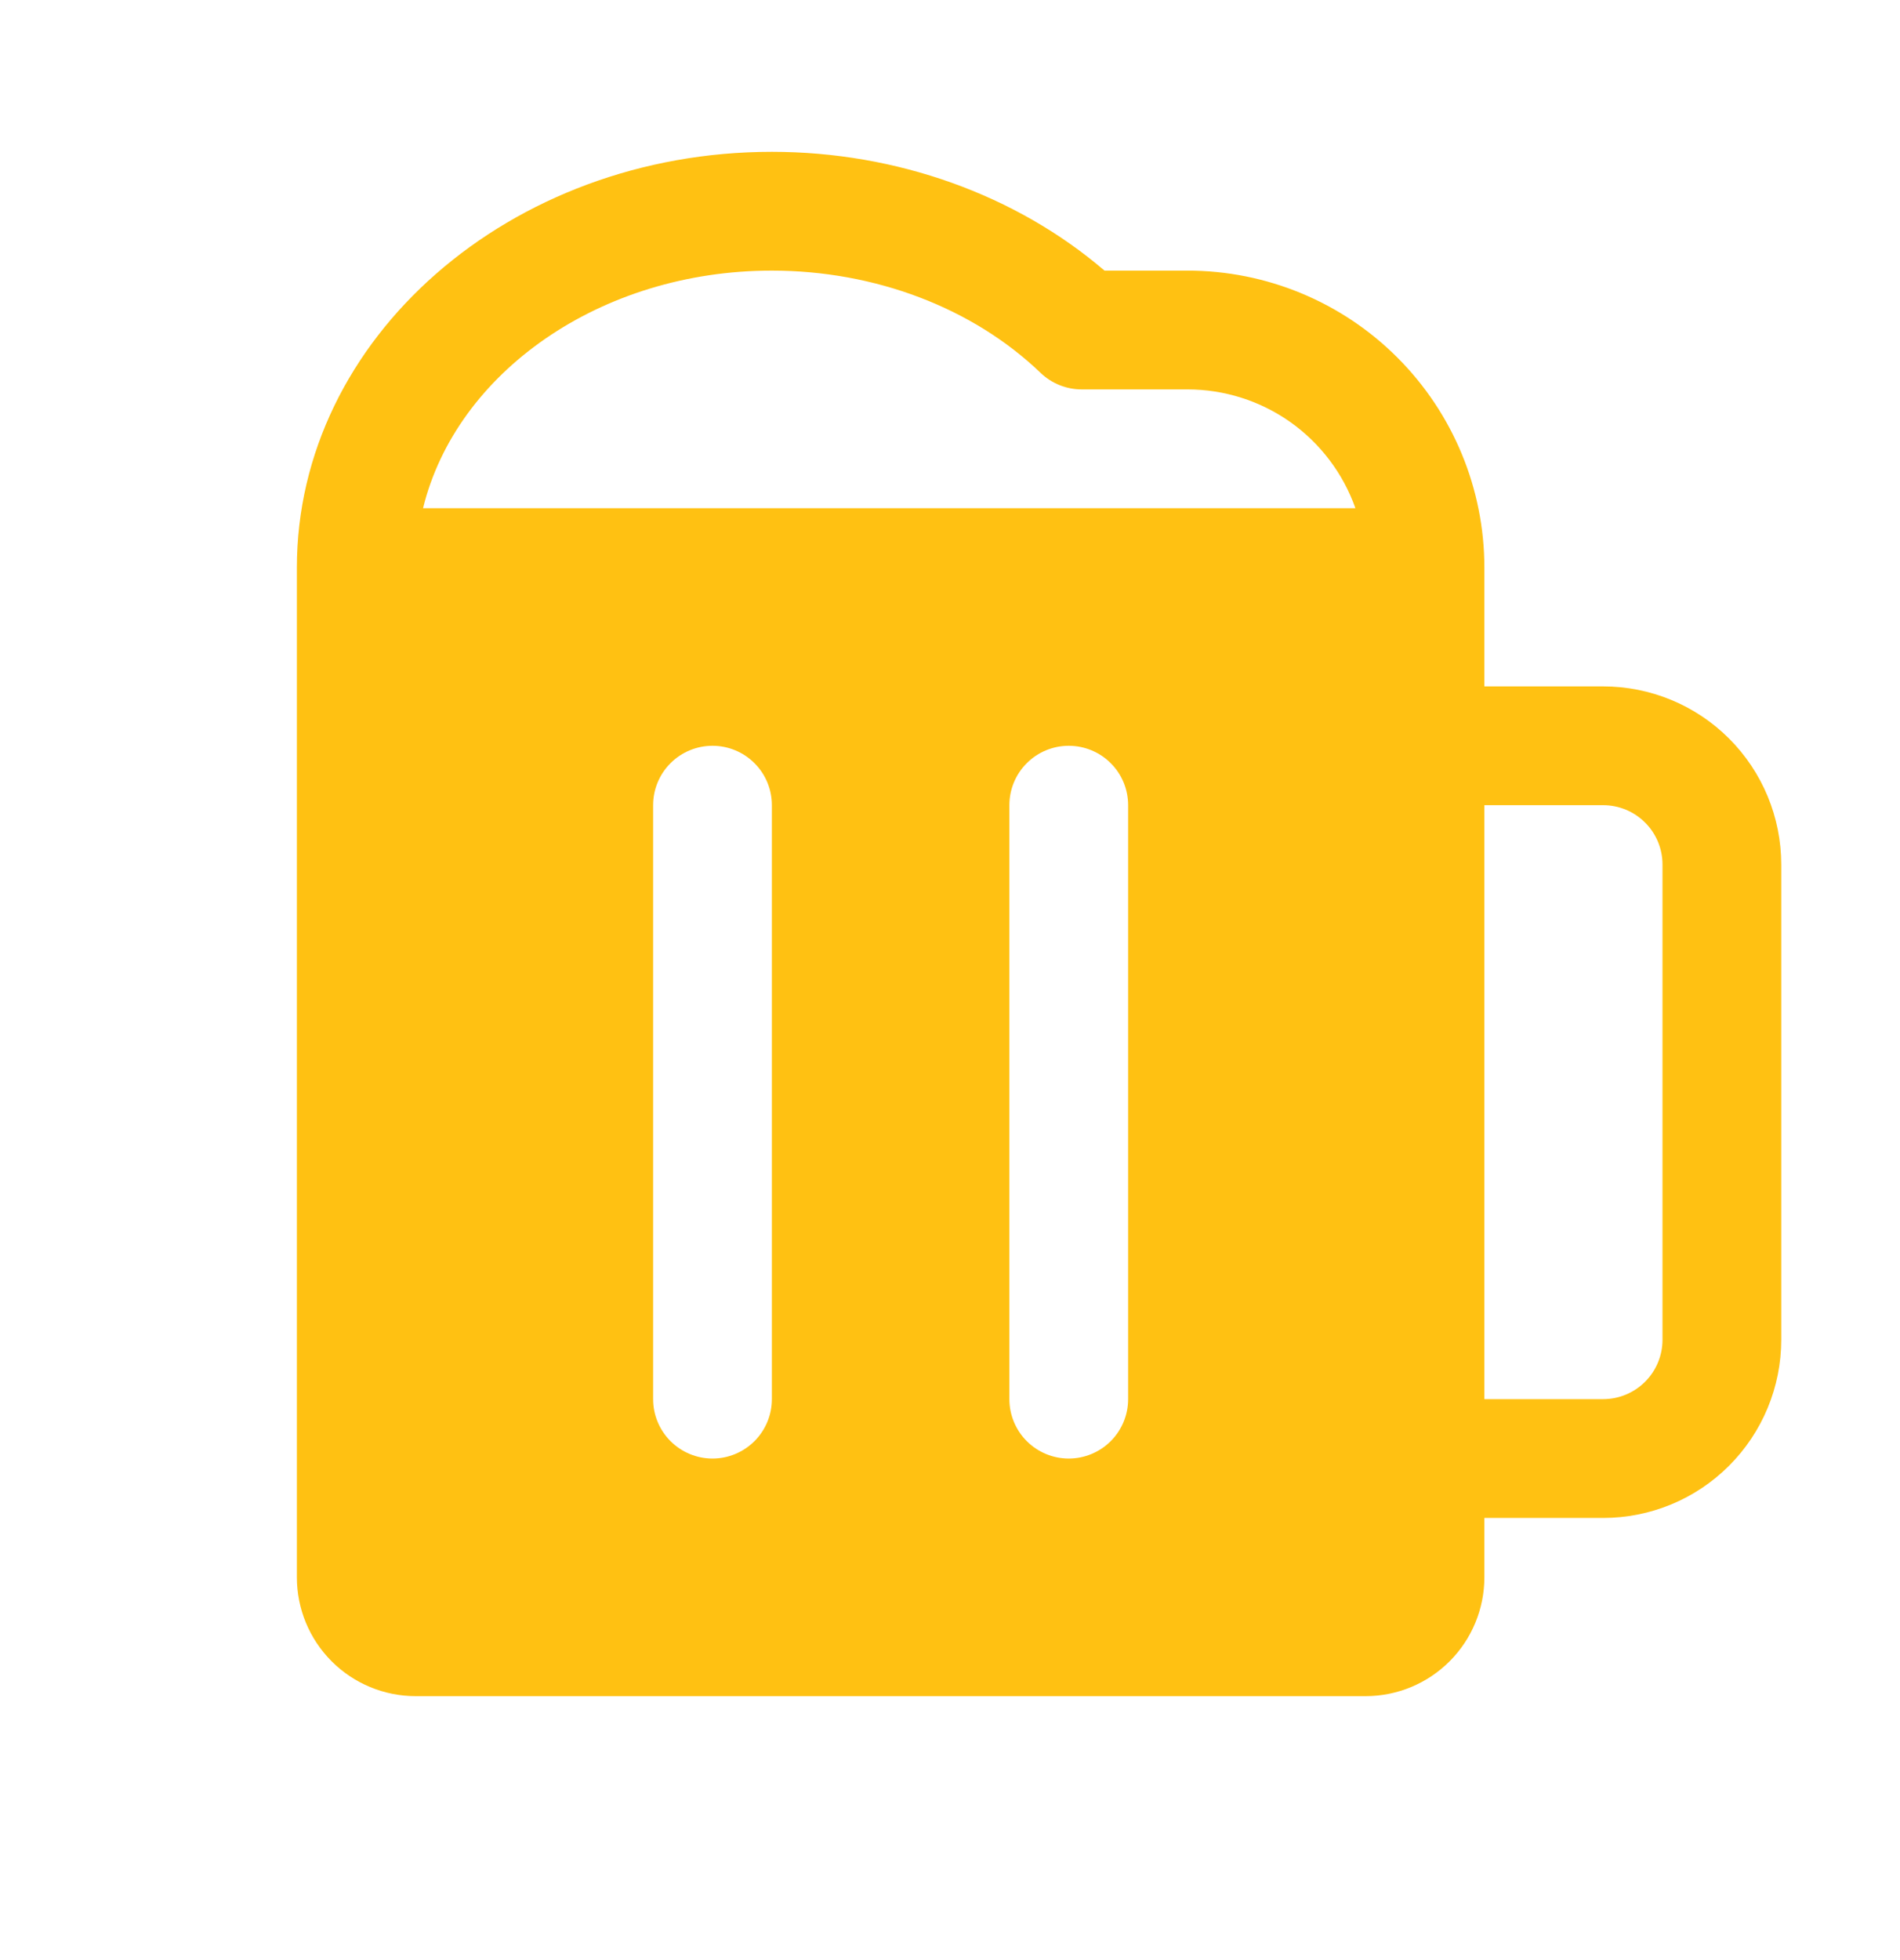 <svg width="32" height="33" viewBox="0 0 32 33" fill="none" xmlns="http://www.w3.org/2000/svg">
<path d="M27 11.556H25V9.556C25 8.23 24.473 6.958 23.535 6.02C22.598 5.082 21.326 4.556 20 4.556H18.602C17.114 3.281 15.102 2.556 13 2.556C8.589 2.556 5 5.696 5 9.556V26.556C5 27.086 5.211 27.595 5.586 27.97C5.961 28.345 6.47 28.556 7 28.556H23C23.53 28.556 24.039 28.345 24.414 27.97C24.789 27.595 25 27.086 25 26.556V25.556H27C27.796 25.556 28.559 25.24 29.121 24.677C29.684 24.114 30 23.351 30 22.556V14.556C30 13.76 29.684 12.997 29.121 12.434C28.559 11.872 27.796 11.556 27 11.556ZM13 23.556C13 23.821 12.895 24.075 12.707 24.263C12.52 24.45 12.265 24.556 12 24.556C11.735 24.556 11.48 24.45 11.293 24.263C11.105 24.075 11 23.821 11 23.556V13.556C11 13.29 11.105 13.036 11.293 12.849C11.48 12.661 11.735 12.556 12 12.556C12.265 12.556 12.52 12.661 12.707 12.849C12.895 13.036 13 13.29 13 13.556V23.556ZM19 23.556C19 23.821 18.895 24.075 18.707 24.263C18.52 24.45 18.265 24.556 18 24.556C17.735 24.556 17.48 24.45 17.293 24.263C17.105 24.075 17 23.821 17 23.556V13.556C17 13.29 17.105 13.036 17.293 12.849C17.48 12.661 17.735 12.556 18 12.556C18.265 12.556 18.52 12.661 18.707 12.849C18.895 13.036 19 13.29 19 13.556V23.556ZM7.125 8.556C7.683 6.276 10.106 4.556 13 4.556C14.734 4.556 16.383 5.181 17.526 6.278C17.712 6.456 17.96 6.556 18.218 6.556H20C20.62 6.556 21.225 6.748 21.732 7.106C22.238 7.465 22.621 7.971 22.828 8.556H7.125ZM28 22.556C28 22.821 27.895 23.075 27.707 23.263C27.52 23.45 27.265 23.556 27 23.556H25V13.556H27C27.265 13.556 27.52 13.661 27.707 13.849C27.895 14.036 28 14.29 28 14.556V22.556Z" fill="#FFC112"/>
</svg>
